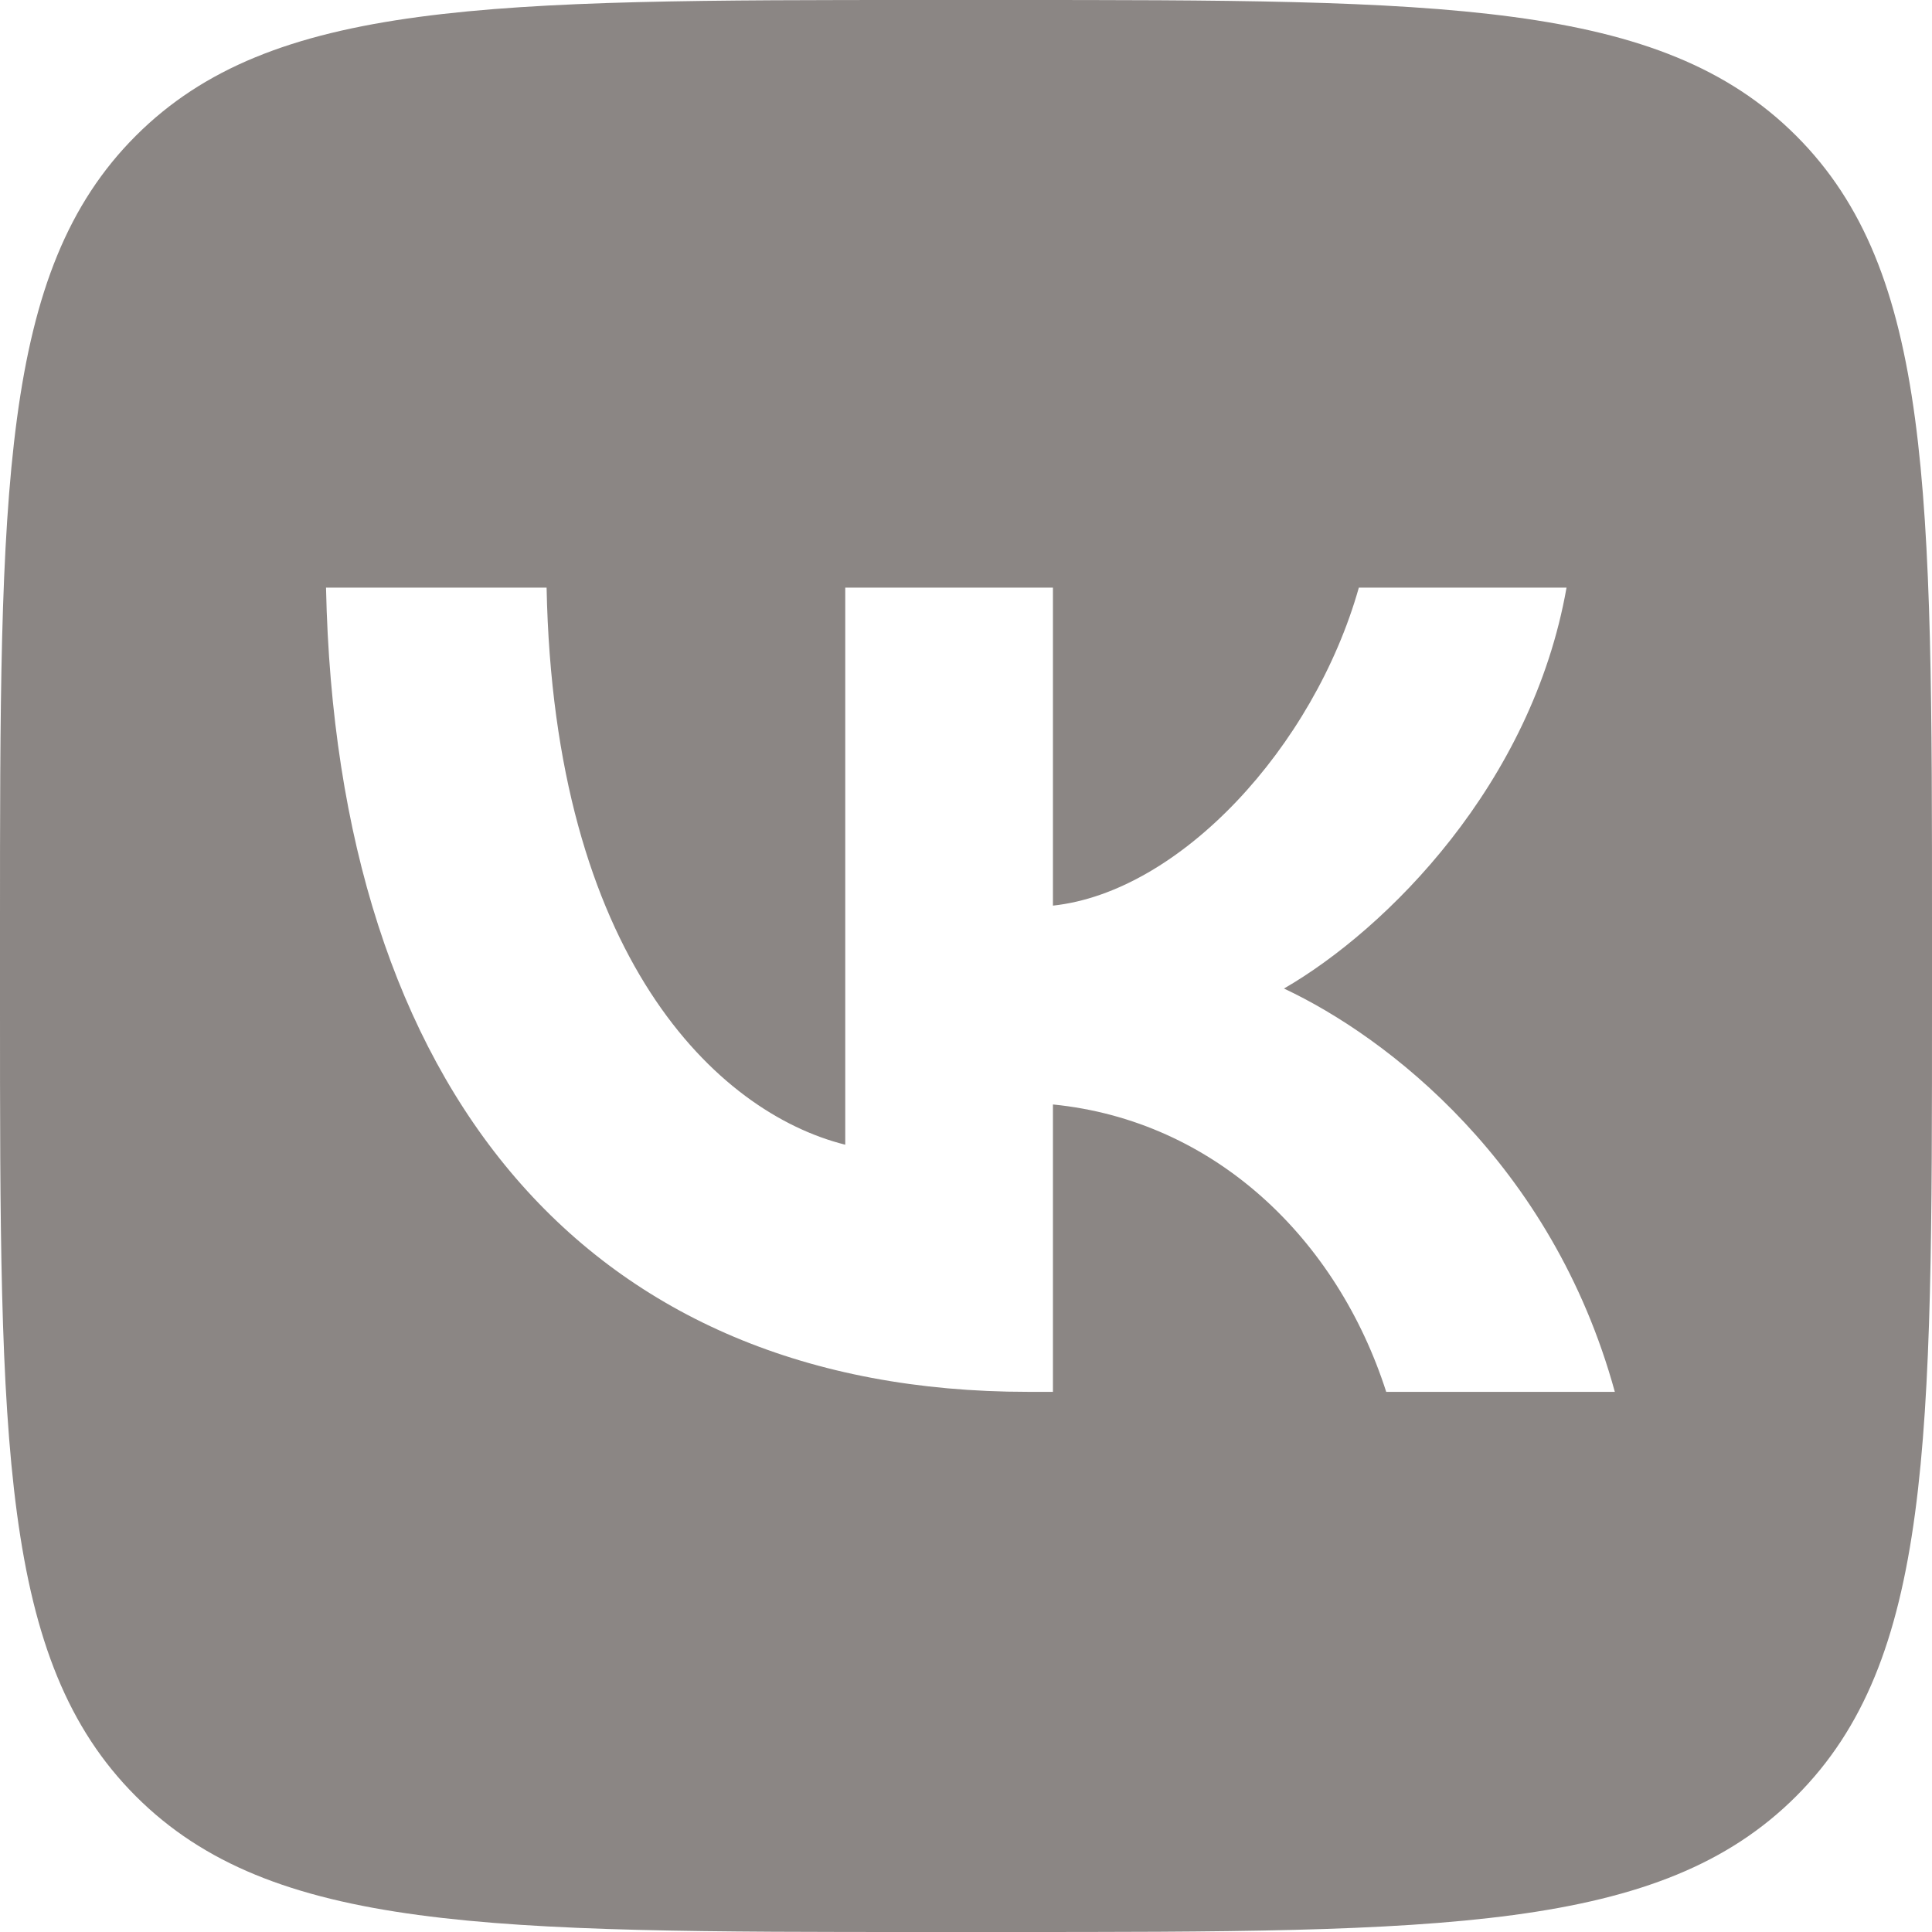 <?xml version="1.0" encoding="UTF-8" standalone="no"?>
<!DOCTYPE svg PUBLIC "-//W3C//DTD SVG 1.1//EN" "http://www.w3.org/Graphics/SVG/1.1/DTD/svg11.dtd">
<svg width="100%" height="100%" viewBox="0 0 48 48" version="1.1" xmlns="http://www.w3.org/2000/svg" xmlns:xlink="http://www.w3.org/1999/xlink" xml:space="preserve" xmlns:serif="http://www.serif.com/" style="fill-rule:evenodd;clip-rule:evenodd;stroke-linejoin:round;stroke-miterlimit:2;">
    <path d="M3.374,3.374C0,6.748 0,12.179 0,23.04L0,24.96C0,35.821 0,41.252 3.374,44.626C6.748,48 12.179,48 23.04,48L24.96,48C35.821,48 41.252,48 44.626,44.626C48,41.252 48,35.821 48,24.96L48,23.04C48,12.179 48,6.748 44.626,3.374C41.252,0 35.821,0 24.96,0L23.04,0C12.179,0 6.748,0 3.374,3.374ZM8.1,14.6C8.36,27.08 14.6,34.58 25.54,34.58L26.16,34.58L26.16,27.44C30.18,27.84 33.22,30.78 34.44,34.58L40.12,34.58C38.56,28.9 34.46,25.76 31.9,24.56C34.46,23.08 38.06,19.48 38.92,14.6L33.76,14.6C32.64,18.56 29.32,22.16 26.16,22.5L26.16,14.6L21,14.6L21,28.44C17.8,27.64 13.76,23.76 13.58,14.6L8.1,14.6Z" style="fill:rgb(139,134,132);"/>
</svg>
